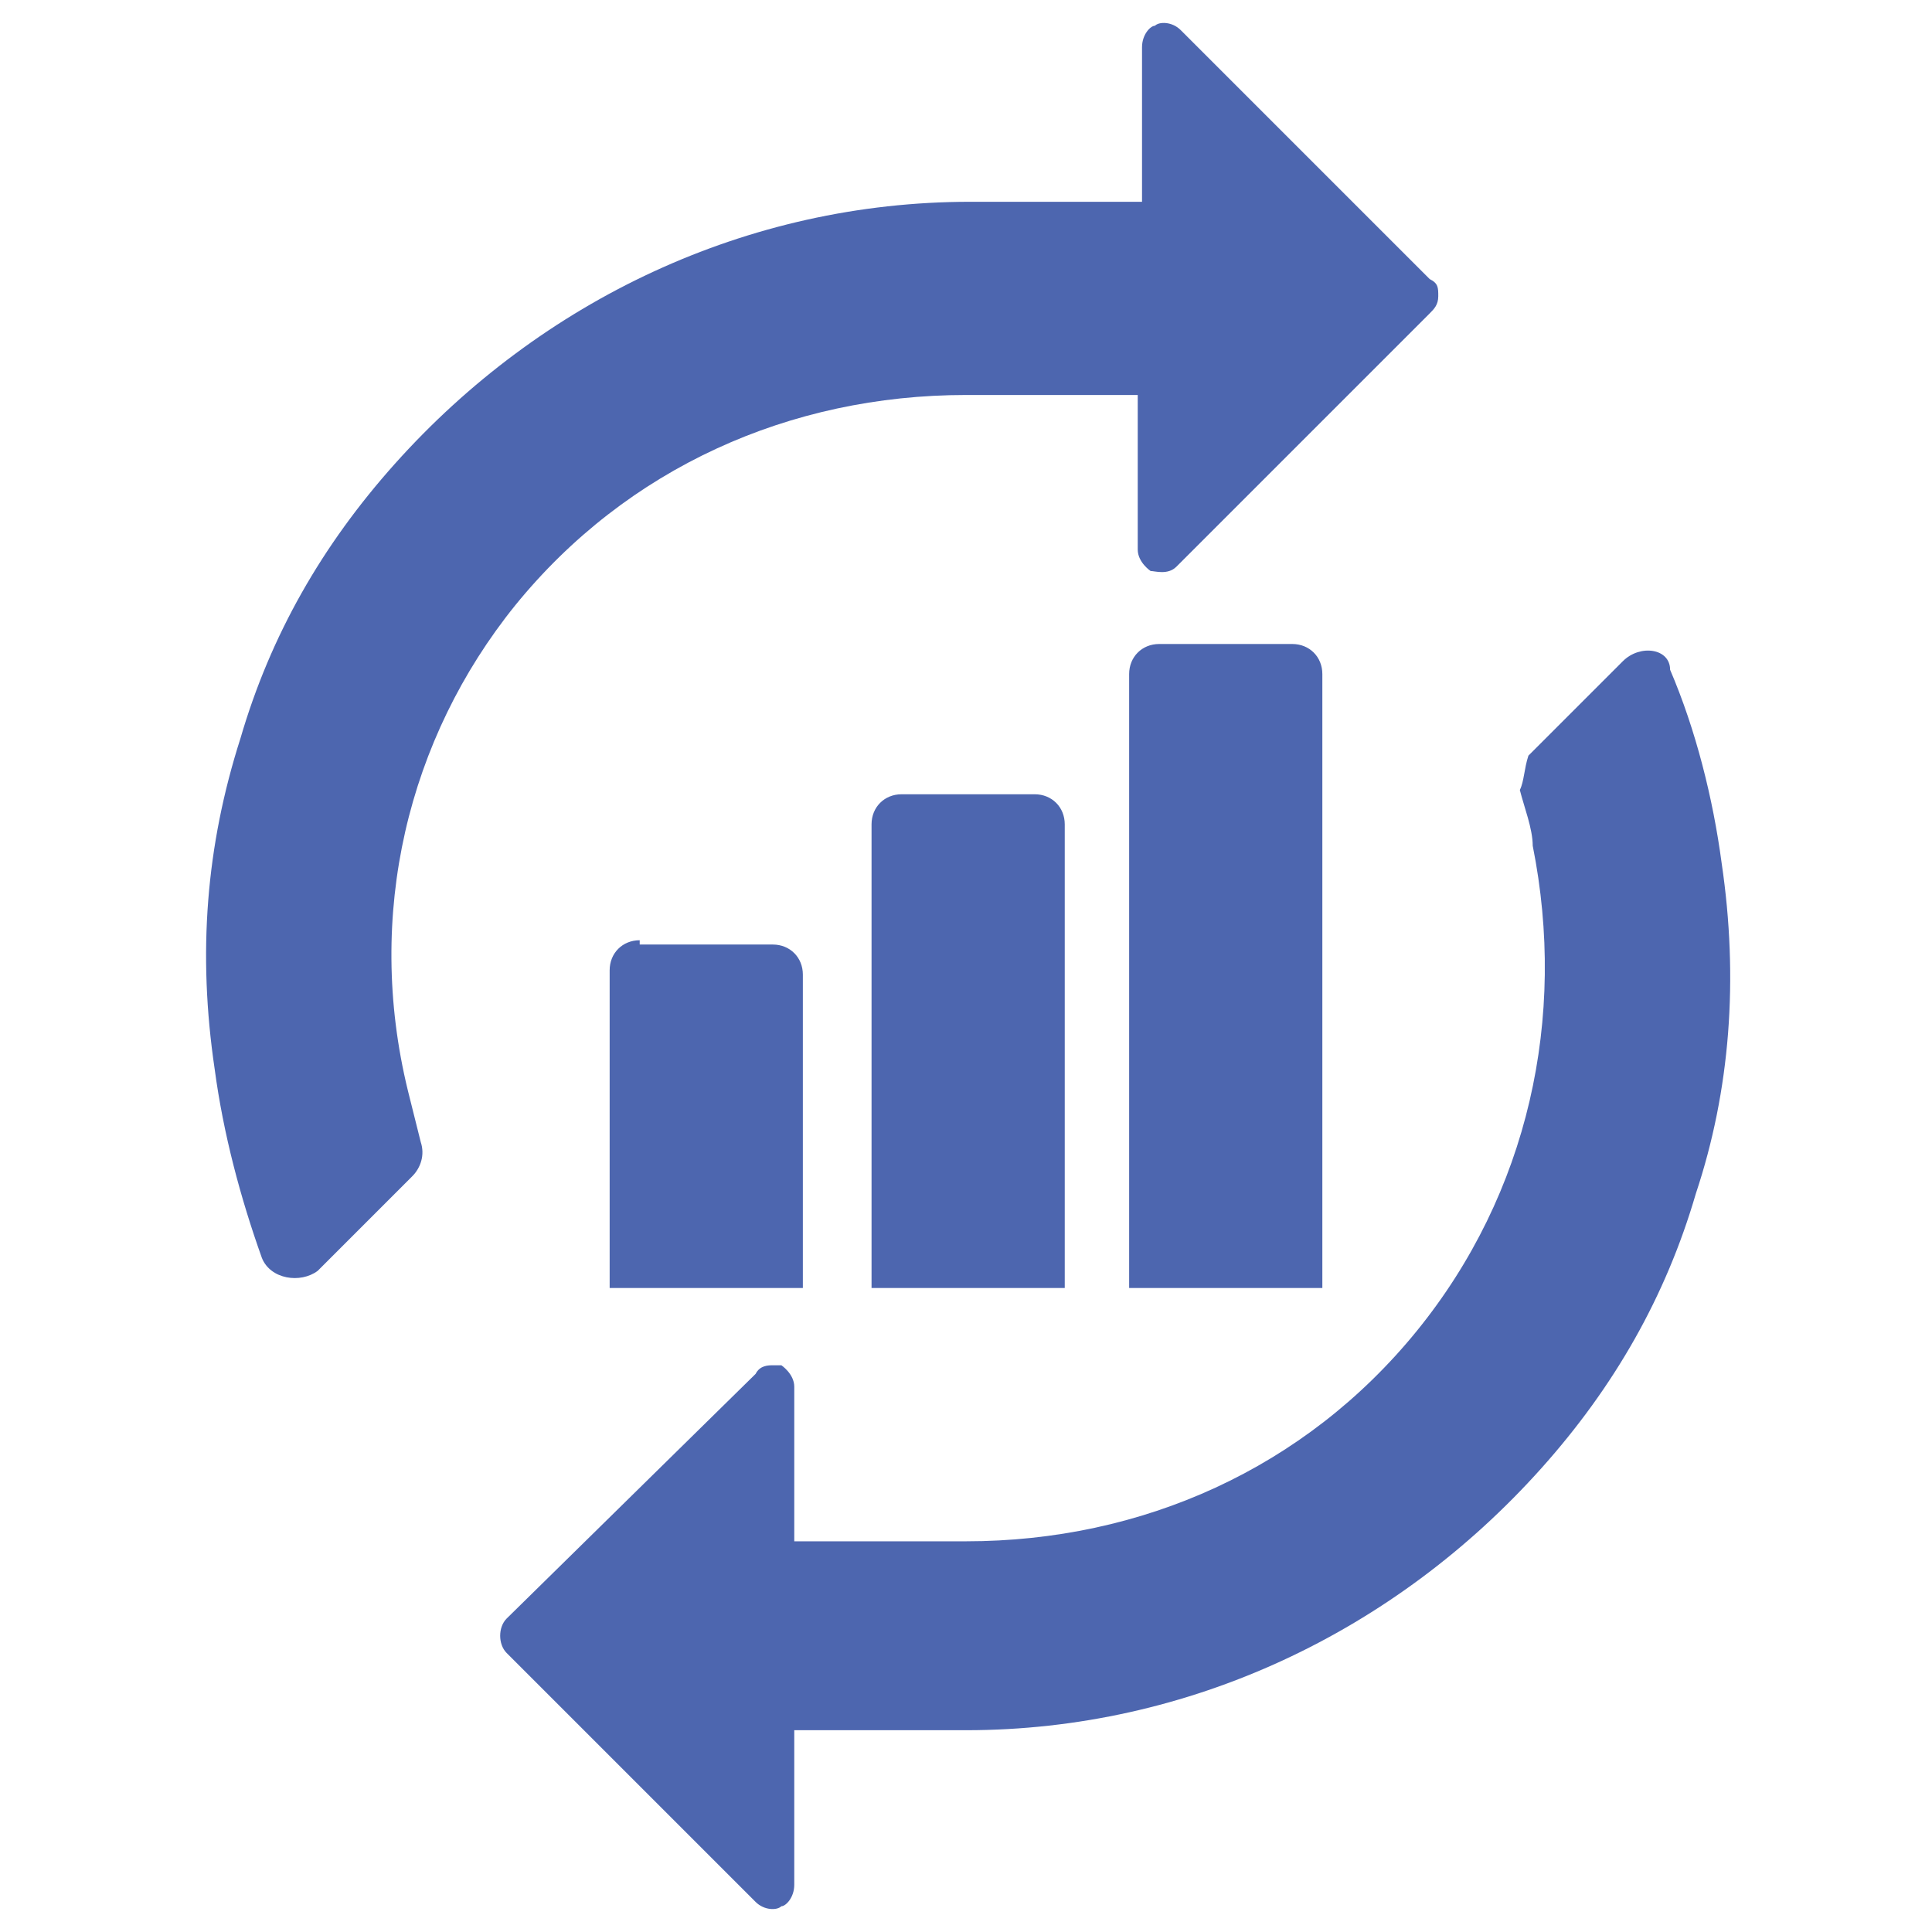 <svg xmlns="http://www.w3.org/2000/svg" width="45" height="45" viewBox="0 0 45 45"><path d="M9.5 25.4c-1-4.1 0-8.2 2.5-11.3 2.6-3.2 6.4-4.9 10.5-4.9h4v3.6c0 .3.3.5.3.5.1 0 .4.1.6-.1l5.9-5.9c.1-.1.2-.2.2-.4s0-.3-.2-.4L27.5.7c-.2-.2-.5-.2-.6-.1-.1 0-.3.2-.3.5v3.6h-4c-5.2 0-10 2.3-13.4 6.1-1.7 1.9-2.9 4-3.6 6.4-.8 2.5-1 5-.6 7.7.2 1.5.6 3 1.1 4.4.2.5.9.6 1.3.3l2.2-2.2c.2-.2.3-.5.2-.8l-.3-1.2zm30.6-5.3c-.2-1.5-.6-3.1-1.2-4.5 0-.5-.7-.6-1.1-.2l-2.2 2.2c-.1.3-.1.6-.2.8.1.4.3.9.3 1.3.8 4-.1 8.1-2.7 11.3-2.6 3.2-6.4 4.9-10.5 4.9h-4v-3.6c0-.3-.3-.5-.3-.5H18c-.1 0-.3 0-.4.2l-5.8 5.7c-.2.2-.2.6 0 .8l5.8 5.8c.2.2.5.2.6.1.1 0 .3-.2.3-.5v-3.6h4c5.2 0 10-2.3 13.4-6.1 1.7-1.9 2.9-4 3.6-6.4.8-2.4 1-5 .6-7.7zm-25.2 1.8c-.4 0-.7.3-.7.7V30h4.5v-7.3c0-.4-.3-.7-.7-.7h-3.1zM27 15c-.4 0-.7.3-.7.7V30h4.5V15.7c0-.4-.3-.7-.7-.7H27zm-6 3.5c-.4 0-.7.3-.7.7V30h4.5V19.2c0-.4-.3-.7-.7-.7H21z" fill="#4d66af"/></svg>